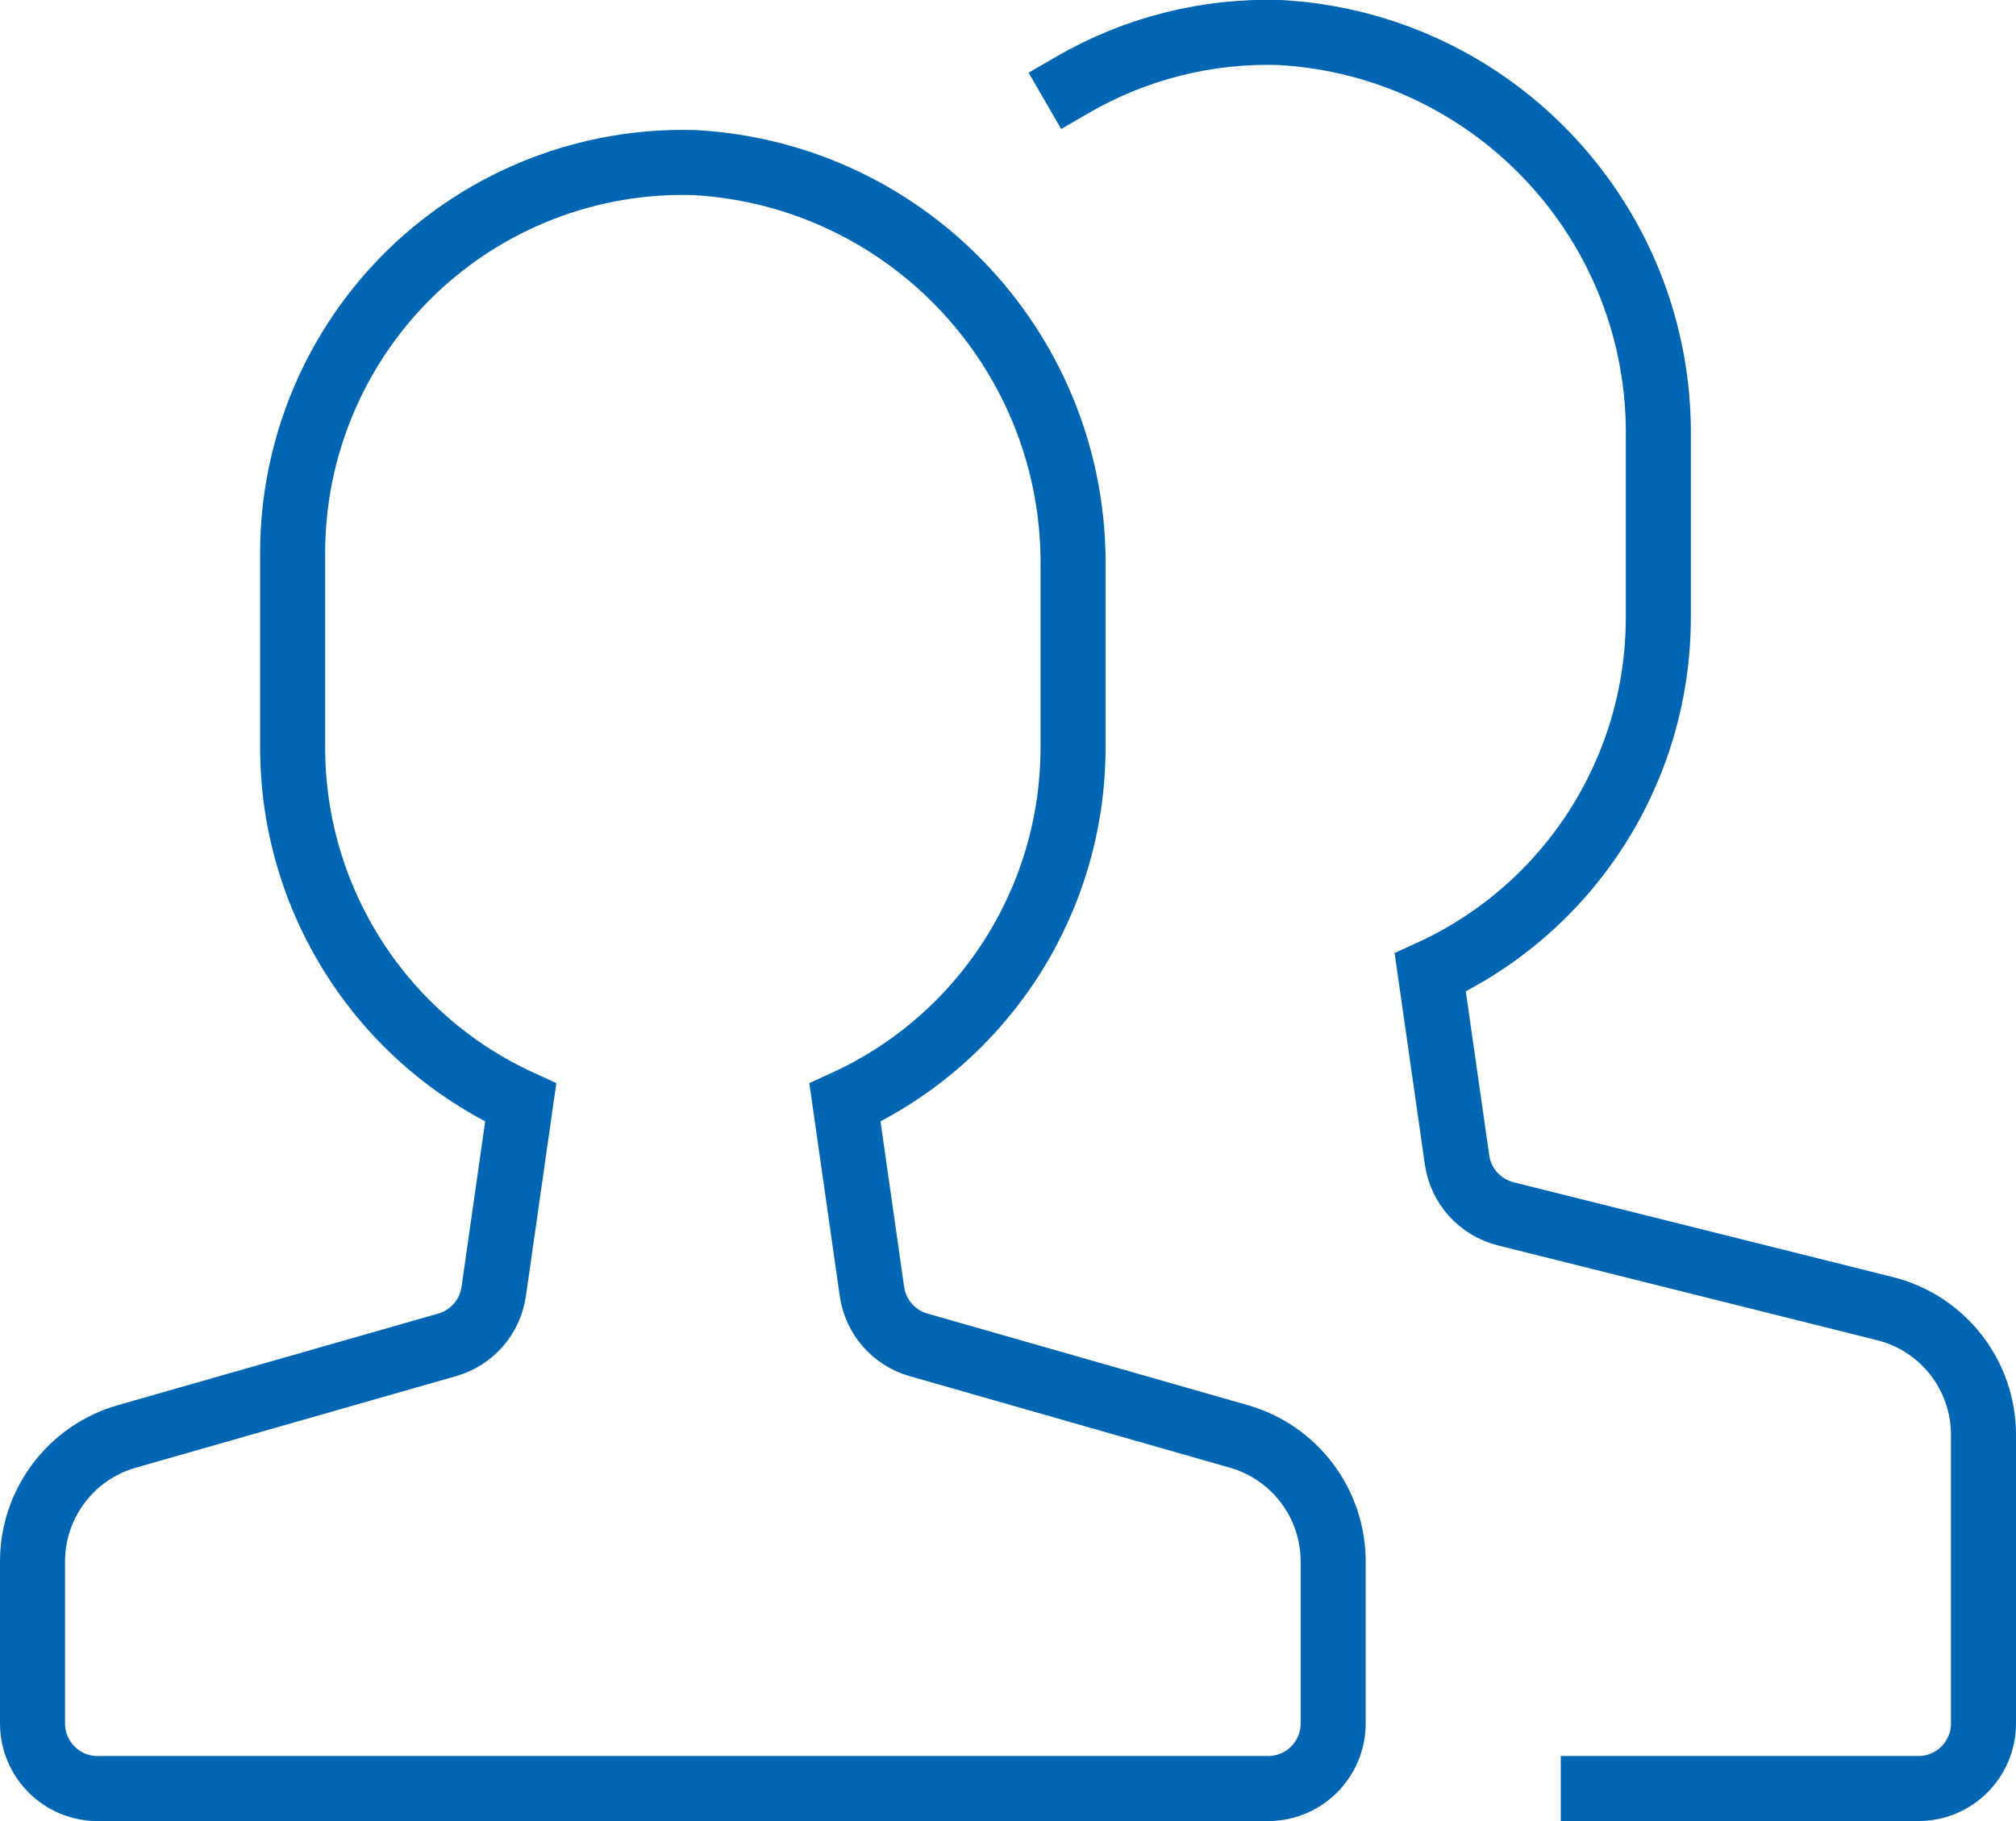 <svg xmlns="http://www.w3.org/2000/svg" width="31" height="28" viewBox="0 0 31 28">
    <g fill="none" fill-rule="evenodd" stroke-linecap="square">
        <g stroke="#0066B3">
            <g>
                <path d="M19.049 22.086l-4.925-1.408c-.38-.108-.66-.43-.716-.82l-.415-2.905c2.135-.975 3.505-3.106 3.507-5.453V8.752c.051-3.306-2.514-6.064-5.815-6.252-1.623-.05-3.197.56-4.363 1.69C5.157 5.322 4.5 6.877 4.5 8.5v3c.002 2.347 1.372 4.478 3.507 5.453l-.415 2.905c-.056.39-.336.712-.716.82l-4.925 1.408C1.092 22.331.5 23.116.5 24.009V26.5c0 .552.448 1 1 1h18c.552 0 1-.448 1-1v-2.491h0c0-.893-.592-1.678-1.451-1.923zM24.5 27.5h5c.552 0 1-.448 1-1v-4.438h0c0-.918-.624-1.718-1.515-1.941l-5.833-1.458c-.394-.099-.69-.427-.747-.829l-.412-2.881c2.135-.975 3.505-3.106 3.507-5.453V6.752C25.551 3.446 22.986.688 19.685.5c-1.116-.036-2.219.241-3.185.8" transform="translate(-376 -518) translate(376 518)"/>
            </g>
        </g>
    </g>
</svg>
